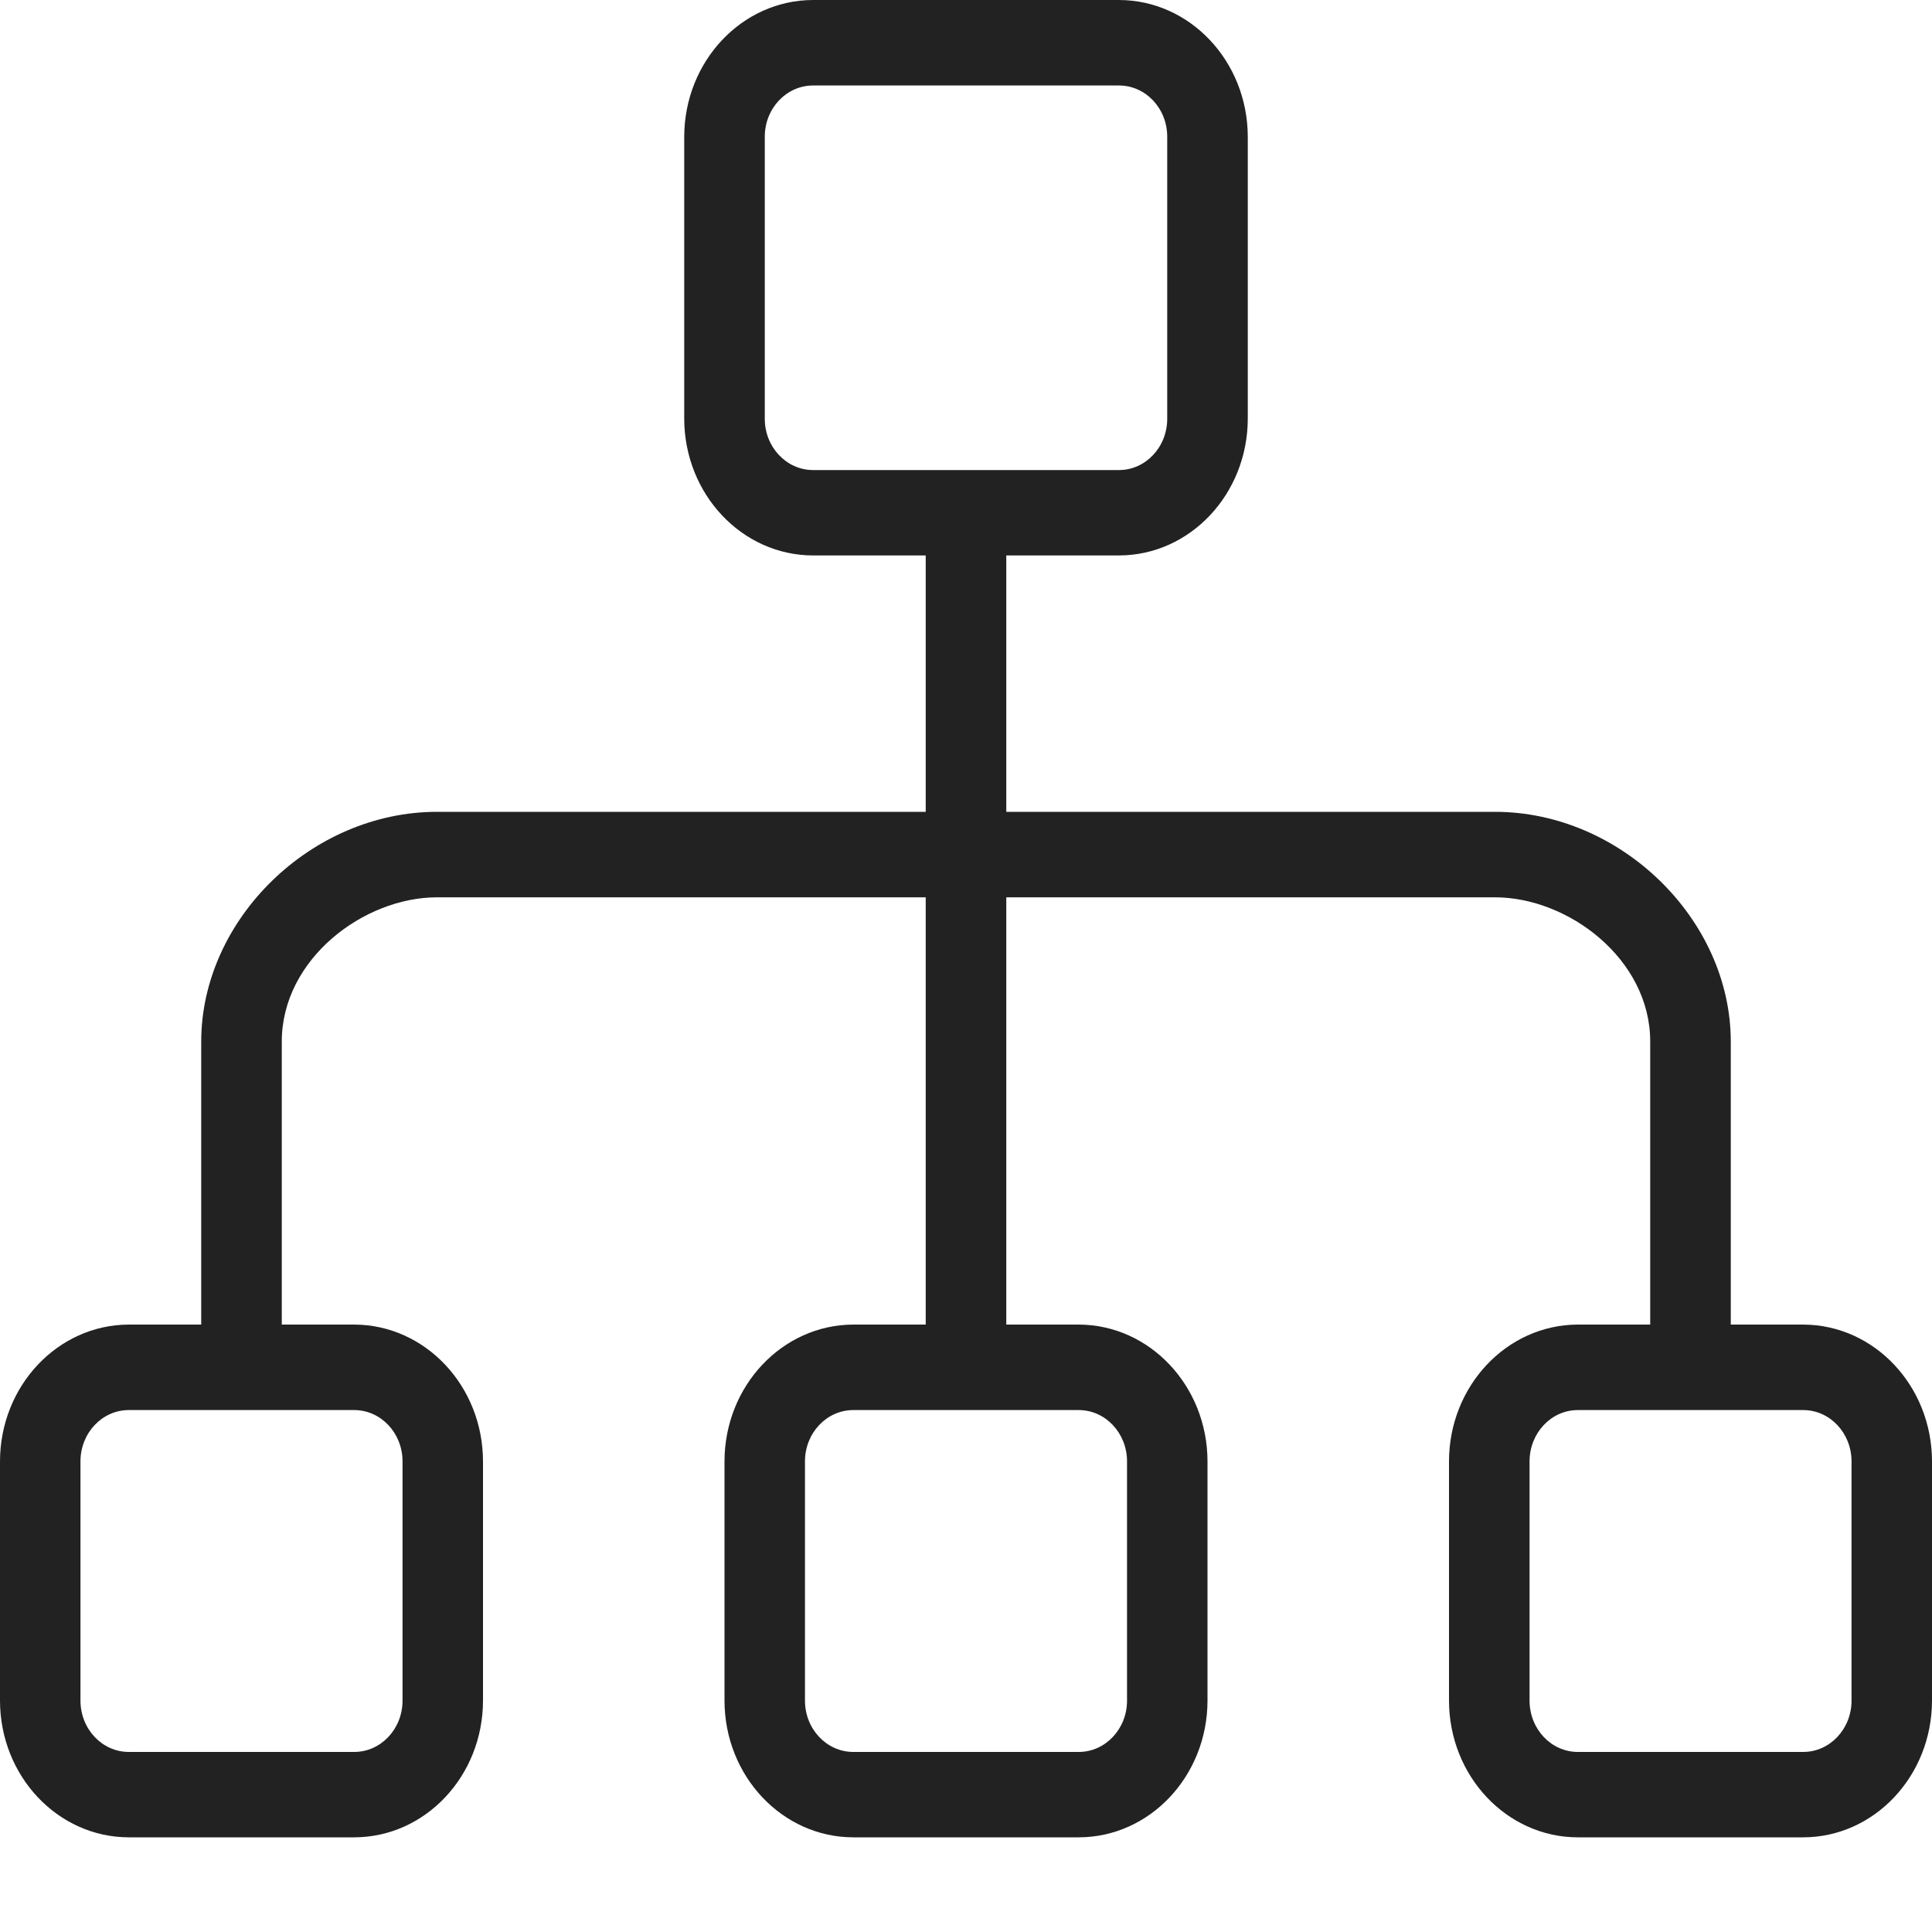 <svg width="20" height="20" viewBox="0 0 20 20" fill="none" xmlns="http://www.w3.org/2000/svg">
<path d="M18.667 13.712H17.917V10.783C17.917 9.516 16.776 8.404 15.476 8.404H10.417V5.75H11.583C12.319 5.749 12.915 5.116 12.917 4.335V1.415C12.915 0.634 12.319 0.001 11.583 0H8.417C7.681 0.001 7.085 0.634 7.083 1.415V4.335C7.085 5.116 7.681 5.749 8.417 5.75H9.583V8.404H4.524C3.224 8.404 2.083 9.516 2.083 10.783V13.712H1.333C0.598 13.714 0.001 14.347 0 15.128V17.605C0.001 18.386 0.598 19.019 1.333 19.02H3.667C4.402 19.019 4.999 18.386 5 17.605V15.128C4.999 14.347 4.402 13.714 3.667 13.712H2.917V10.783C2.917 9.928 3.765 9.289 4.524 9.289H9.583V13.712H8.833C8.098 13.714 7.501 14.347 7.5 15.128V17.605C7.501 18.386 8.098 19.019 8.833 19.02H11.167C11.902 19.019 12.499 18.386 12.5 17.605V15.128C12.499 14.347 11.902 13.714 11.167 13.712H10.417V9.289H15.476C16.235 9.289 17.083 9.928 17.083 10.783V13.712H16.333C15.598 13.714 15.001 14.347 15 15.128V17.605C15.001 18.386 15.598 19.019 16.333 19.02H18.667C19.402 19.019 19.999 18.386 20 17.605V15.128C19.999 14.347 19.403 13.714 18.667 13.712ZM3.667 14.597C3.943 14.597 4.167 14.835 4.167 15.128V17.605C4.167 17.898 3.943 18.136 3.667 18.136H1.333C1.057 18.136 0.833 17.898 0.833 17.605V15.128C0.833 14.835 1.057 14.597 1.333 14.597H3.667ZM11.167 14.597C11.443 14.597 11.667 14.835 11.667 15.128V17.605C11.667 17.898 11.443 18.136 11.167 18.136H8.833C8.557 18.136 8.333 17.898 8.333 17.605V15.128C8.333 14.835 8.557 14.597 8.833 14.597H11.167ZM8.417 4.866C8.141 4.866 7.917 4.628 7.917 4.335V1.415C7.917 1.122 8.141 0.885 8.417 0.885H11.583C11.86 0.885 12.083 1.122 12.083 1.415V4.335C12.083 4.628 11.86 4.866 11.583 4.866H8.417ZM19.167 17.605C19.167 17.898 18.943 18.136 18.667 18.136H16.334C16.057 18.136 15.834 17.898 15.834 17.605V15.128C15.834 14.835 16.057 14.597 16.334 14.597H18.667C18.943 14.597 19.167 14.835 19.167 15.128V17.605Z" fill="#222222"/>
</svg>
